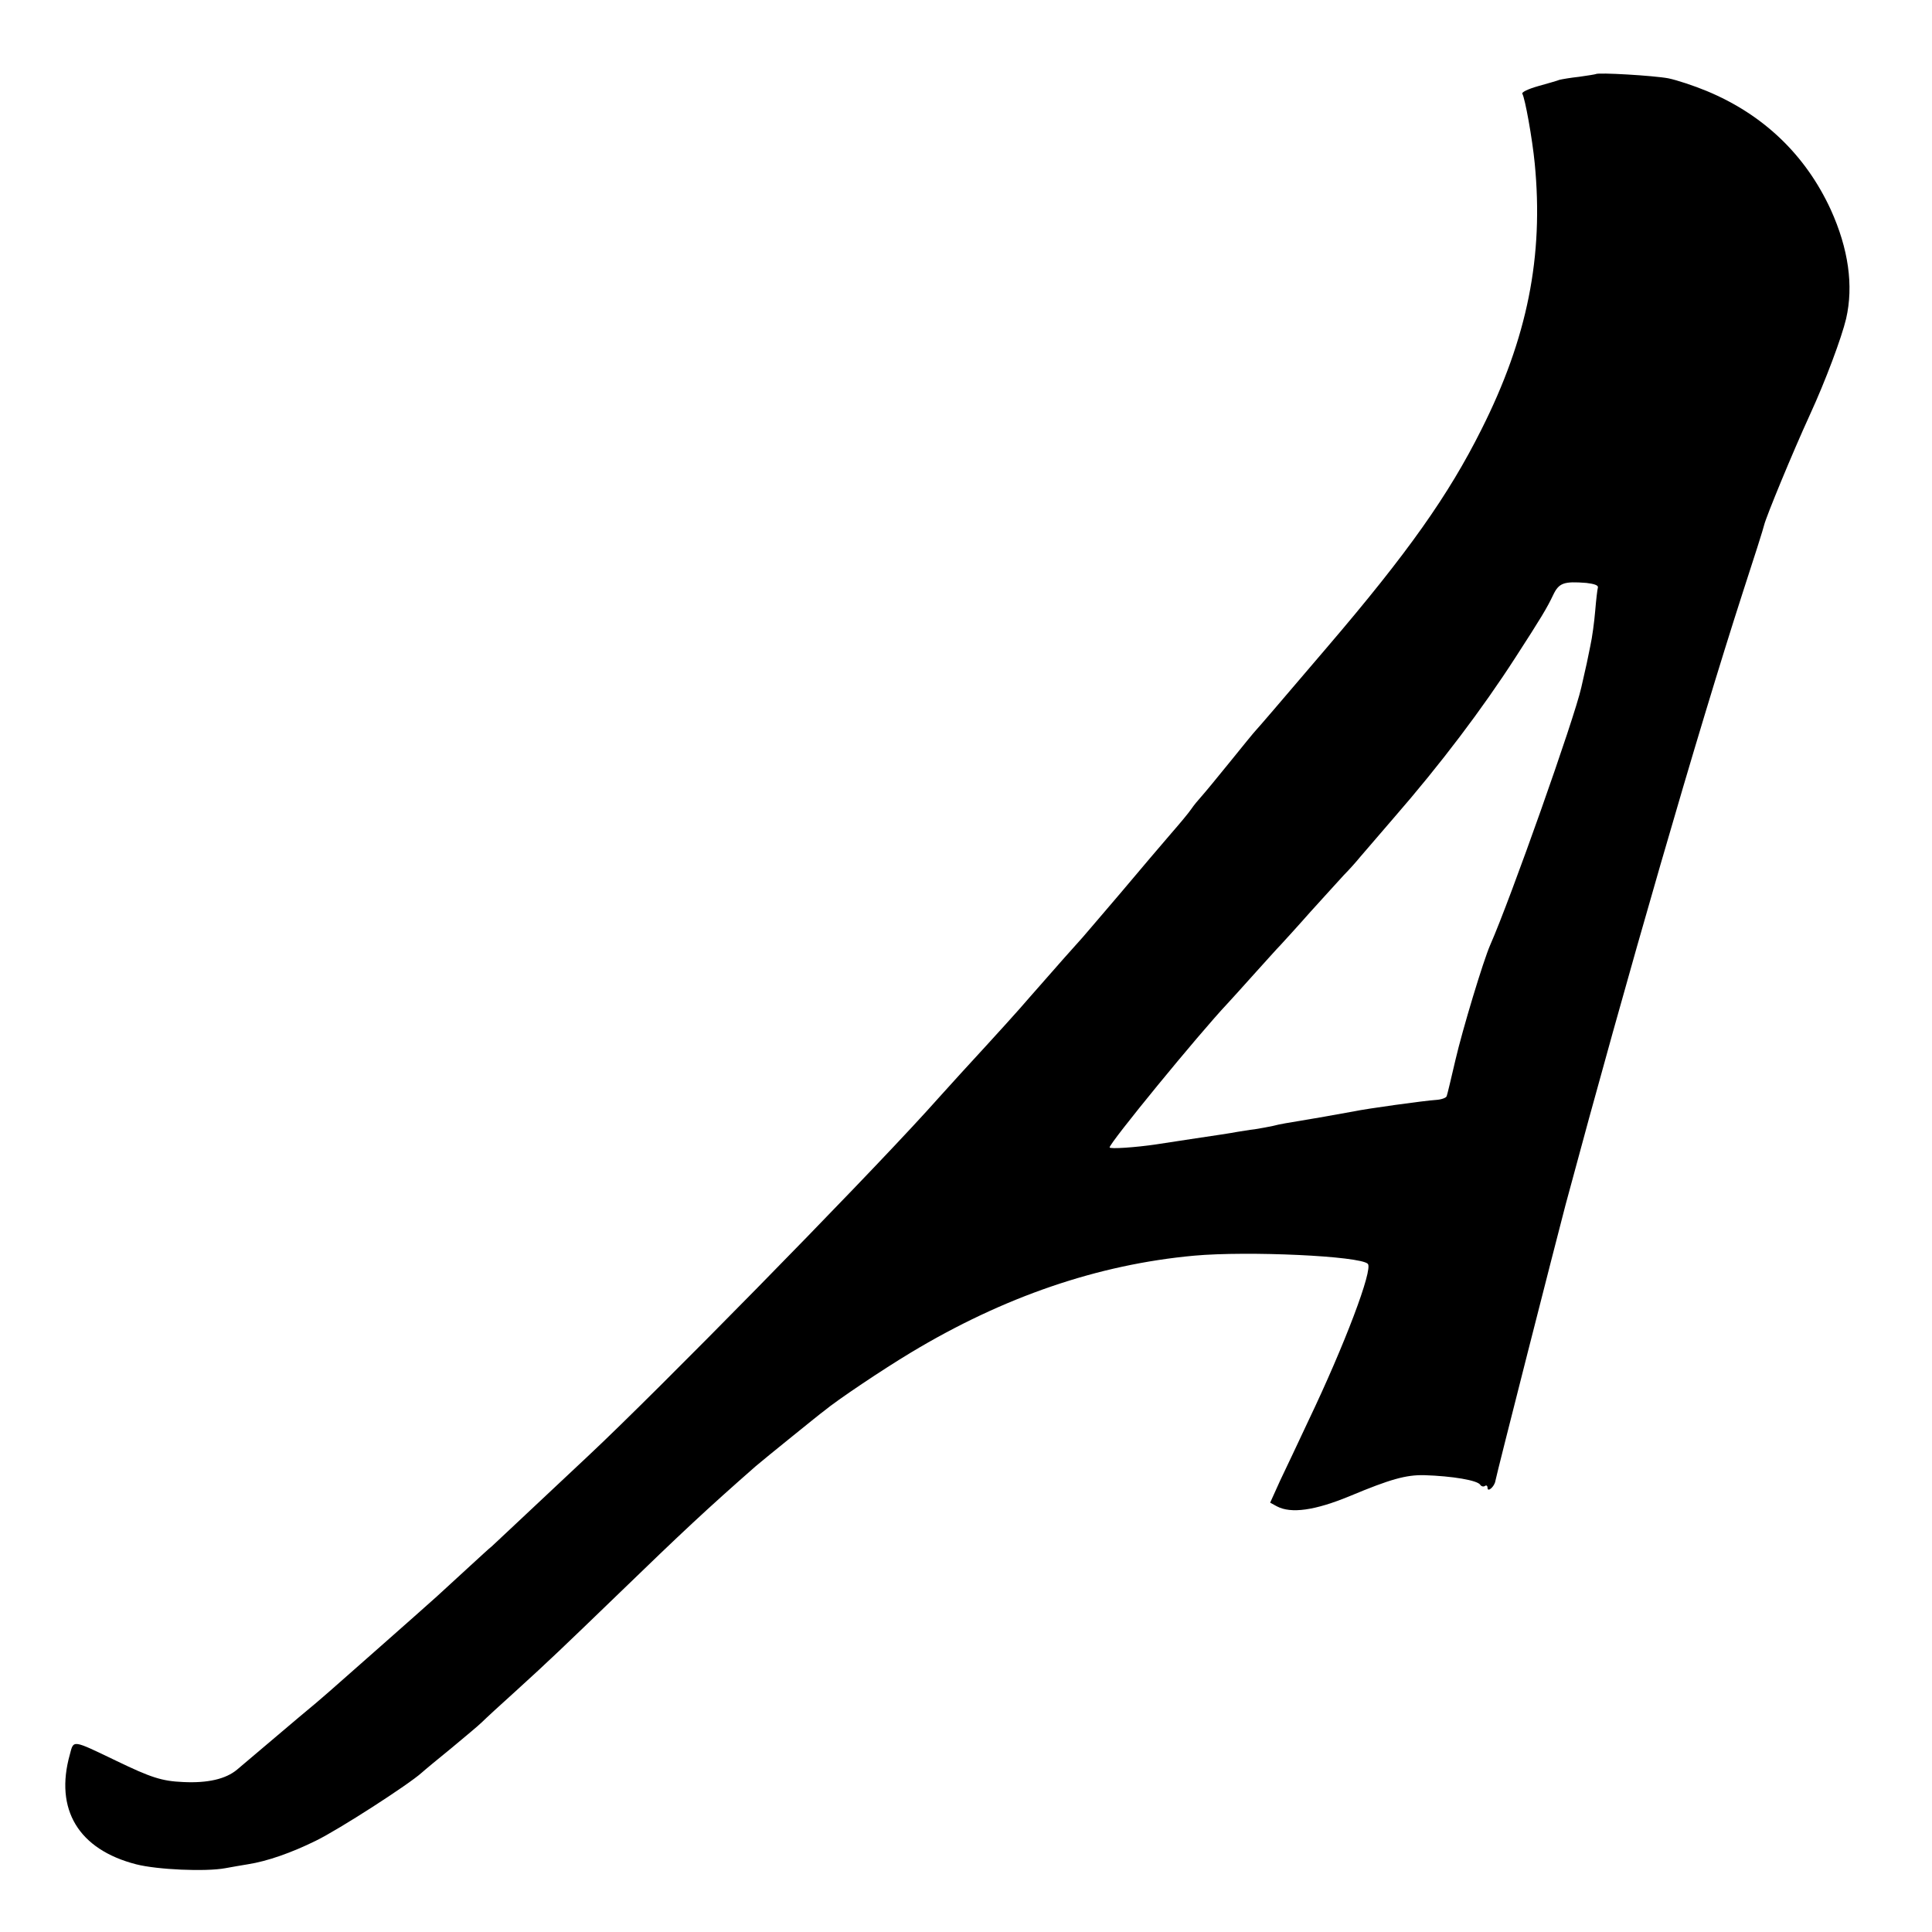 <?xml version="1.0" standalone="no"?>
<!DOCTYPE svg PUBLIC "-//W3C//DTD SVG 20010904//EN"
 "http://www.w3.org/TR/2001/REC-SVG-20010904/DTD/svg10.dtd">
<svg version="1.0" xmlns="http://www.w3.org/2000/svg"
 width="639pt" height="639pt" viewBox="0 0 639 639"
 preserveAspectRatio="xMidYMid meet">
<g transform="translate(0,639) scale(0.1,-0.1)"
fill="#000000" stroke="none">
<path d="M5278 6145 c-2 -1 -26 -5 -55 -9 -28 -3 -57 -8 -65 -10 -7 -3 -39
-12 -71 -21 -32 -9 -55 -20 -52 -25 9 -15 33 -148 41 -230 30 -307 -24 -578
-176 -880 -109 -218 -244 -409 -510 -720 -174 -204 -223 -261 -235 -274 -6 -6
-45 -54 -87 -106 -42 -52 -85 -104 -95 -115 -10 -11 -25 -29 -33 -41 -8 -12
-38 -48 -66 -80 -28 -32 -104 -122 -169 -199 -66 -77 -121 -142 -124 -145 -5
-5 -101 -113 -176 -199 -34 -40 -102 -115 -227 -251 -47 -52 -98 -108 -113
-125 -233 -256 -892 -927 -1116 -1137 -25 -24 -106 -99 -179 -168 -73 -69
-138 -129 -144 -135 -7 -5 -39 -35 -72 -65 -33 -30 -82 -75 -109 -100 -28 -25
-111 -99 -185 -164 -74 -65 -150 -132 -169 -149 -19 -17 -66 -57 -105 -89 -65
-55 -118 -100 -202 -171 -37 -31 -97 -45 -178 -41 -71 3 -107 15 -221 70 -148
71 -141 70 -154 21 -51 -182 29 -314 219 -363 70 -18 230 -25 295 -13 22 4 56
10 75 13 64 10 144 38 225 78 76 37 307 186 350 225 11 10 56 47 99 82 43 36
89 74 100 85 12 12 62 58 112 103 109 99 160 148 335 317 219 212 295 283 459
427 14 12 68 56 120 98 52 42 99 80 105 84 43 36 197 139 287 193 307 185 620
292 938 321 178 16 548 -1 574 -27 18 -18 -77 -269 -196 -518 -33 -70 -75
-160 -94 -199 l-33 -73 22 -12 c47 -25 126 -14 242 34 134 56 185 70 245 69
94 -3 177 -17 186 -32 3 -5 10 -7 15 -4 5 4 9 1 9 -6 0 -16 23 4 26 23 4 23
202 799 232 913 204 759 438 1567 586 2025 37 113 69 214 71 224 7 28 92 235
152 366 51 111 104 253 119 316 25 109 8 231 -51 361 -83 180 -222 314 -410
392 -41 17 -98 36 -127 42 -48 9 -233 20 -240 14z m7 -1698 c-2 -7 -6 -42 -9
-78 -3 -36 -10 -88 -16 -115 -10 -51 -12 -59 -30 -138 -23 -103 -234 -699
-301 -851 -23 -52 -92 -281 -115 -380 -14 -60 -27 -115 -29 -120 -1 -6 -18
-12 -36 -13 -34 -2 -231 -29 -272 -38 -12 -2 -62 -11 -112 -20 -125 -21 -127
-21 -155 -28 -14 -3 -41 -8 -60 -11 -19 -2 -46 -7 -60 -9 -14 -3 -74 -12 -135
-21 -60 -9 -119 -18 -131 -20 -67 -10 -154 -16 -154 -10 0 15 294 374 390 476
8 9 47 51 85 94 39 43 79 88 90 99 11 12 56 61 100 111 44 49 94 103 110 121
17 17 41 44 54 60 14 16 64 74 111 129 155 178 293 361 402 530 86 133 104
163 125 207 19 40 35 46 110 40 26 -3 40 -8 38 -15z"/>
</g>
</svg>
